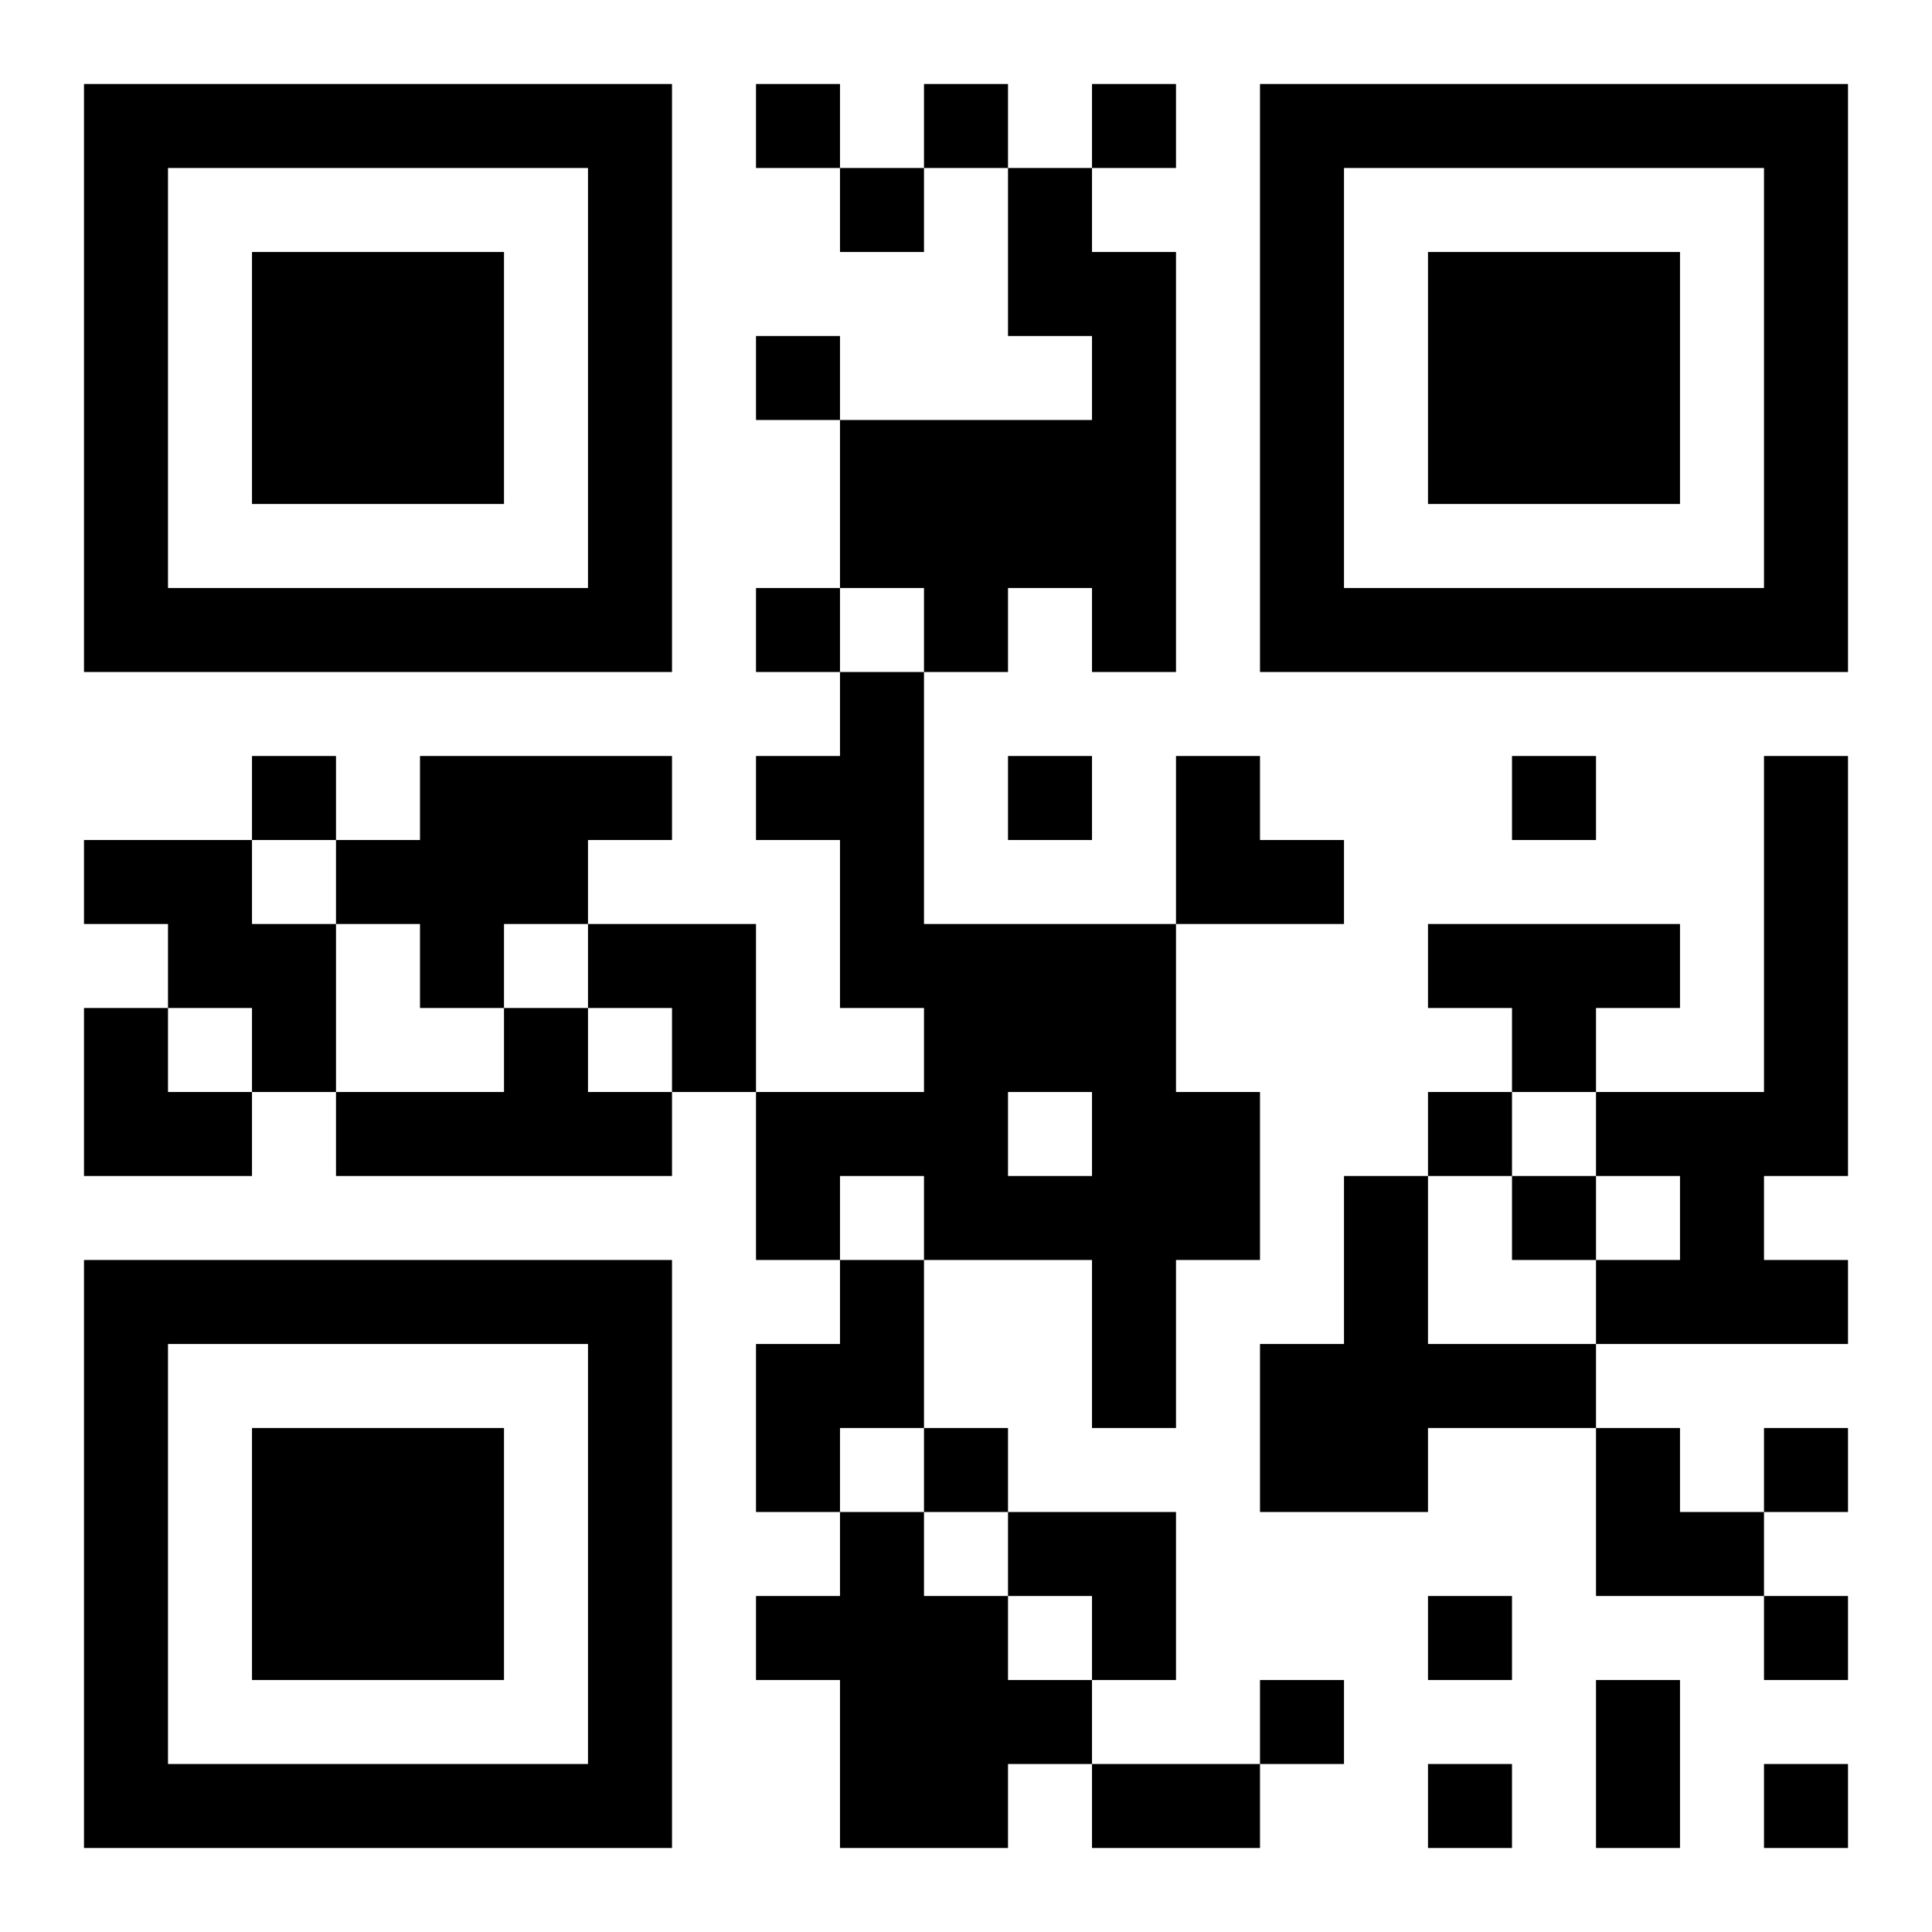 <?xml version="1.0" encoding="UTF-8"?>
<!DOCTYPE svg PUBLIC "-//W3C//DTD SVG 1.1//EN" "http://www.w3.org/Graphics/SVG/1.1/DTD/svg11.dtd">
<svg xmlns="http://www.w3.org/2000/svg" version="1.1" viewBox="0 0 23 23" stroke="none">
	<rect width="100%" height="100%" fill="#ffffff"/>
	<path d="M1,1h7v1h-7z M9,1h1v1h-1z M11,1h1v1h-1z M13,1h1v1h-1z M15,1h7v1h-7z M1,2h1v6h-1z M7,2h1v6h-1z M10,2h1v1h-1z M12,2h1v2h-1z M15,2h1v6h-1z M21,2h1v6h-1z M3,3h3v3h-3z M13,3h1v5h-1z M17,3h3v3h-3z M9,4h1v1h-1z M10,5h3v2h-3z M2,7h5v1h-5z M9,7h1v1h-1z M11,7h1v1h-1z M16,7h5v1h-5z M10,8h1v4h-1z M3,9h1v1h-1z M5,9h2v2h-2z M7,9h1v1h-1z M9,9h1v1h-1z M12,9h1v1h-1z M14,9h1v2h-1z M18,9h1v1h-1z M21,9h1v5h-1z M1,10h2v1h-2z M4,10h1v1h-1z M15,10h1v1h-1z M2,11h2v1h-2z M5,11h1v1h-1z M7,11h2v1h-2z M11,11h3v2h-3z M17,11h3v1h-3z M1,12h1v2h-1z M3,12h1v1h-1z M6,12h1v2h-1z M8,12h1v1h-1z M18,12h1v1h-1z M2,13h1v1h-1z M4,13h2v1h-2z M7,13h1v1h-1z M9,13h3v1h-3z M13,13h2v2h-2z M17,13h1v1h-1z M19,13h2v1h-2z M9,14h1v1h-1z M11,14h2v1h-2z M16,14h1v4h-1z M18,14h1v1h-1z M20,14h1v2h-1z M1,15h7v1h-7z M10,15h1v2h-1z M13,15h1v2h-1z M19,15h1v1h-1z M21,15h1v1h-1z M1,16h1v6h-1z M7,16h1v6h-1z M9,16h1v2h-1z M15,16h1v2h-1z M17,16h2v1h-2z M3,17h3v3h-3z M11,17h1v1h-1z M19,17h1v2h-1z M21,17h1v1h-1z M10,18h1v4h-1z M12,18h2v1h-2z M20,18h1v1h-1z M9,19h1v1h-1z M11,19h1v3h-1z M13,19h1v1h-1z M17,19h1v1h-1z M21,19h1v1h-1z M12,20h1v1h-1z M15,20h1v1h-1z M19,20h1v2h-1z M2,21h5v1h-5z M13,21h2v1h-2z M17,21h1v1h-1z M21,21h1v1h-1z" fill="#000000"/>
</svg>
